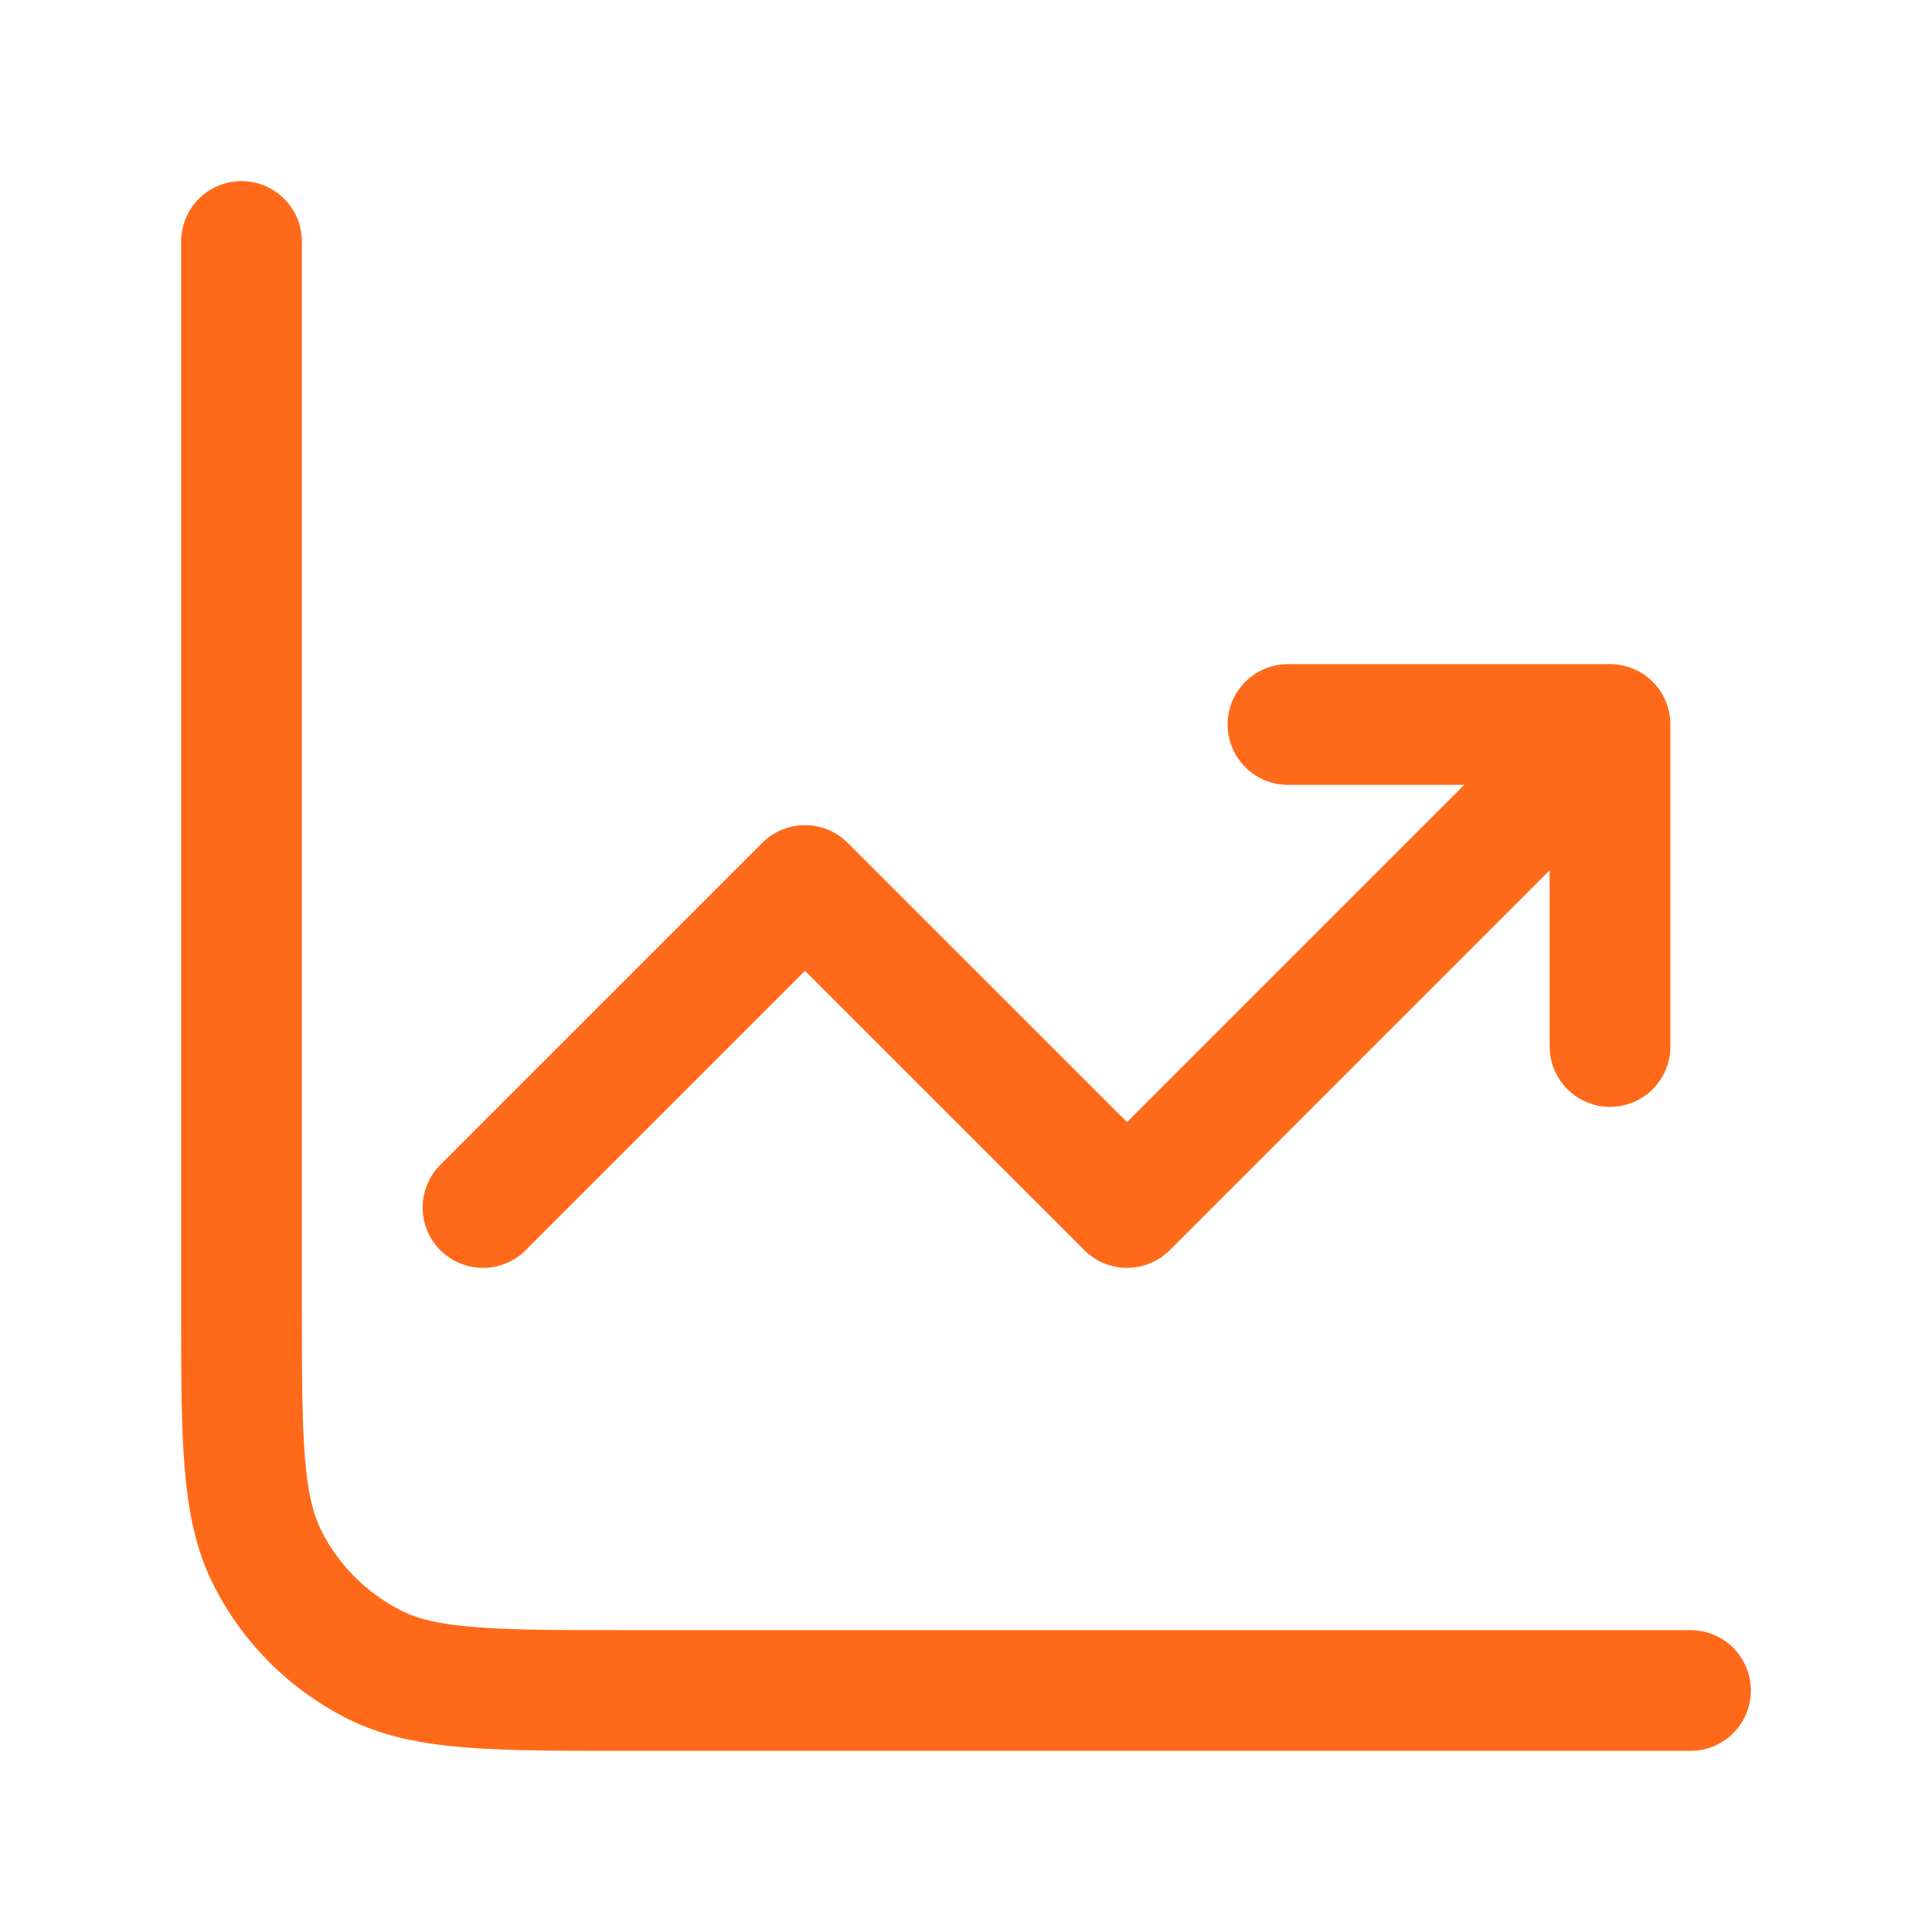 <svg width="32" height="32" viewBox="0 0 32 32" fill="none" xmlns="http://www.w3.org/2000/svg">
<path d="M28 28H10.4C8.16 28 7.04 28 6.184 27.564C5.431 27.18 4.819 26.569 4.436 25.816C4 24.96 4 23.84 4 21.6V4M8 20L13.333 14.667L18.667 20L26.667 12M26.667 12V17.333M26.667 12H21.333" stroke="#FF6A1A" stroke-width="2" stroke-linecap="round" stroke-linejoin="round"/>
</svg>
